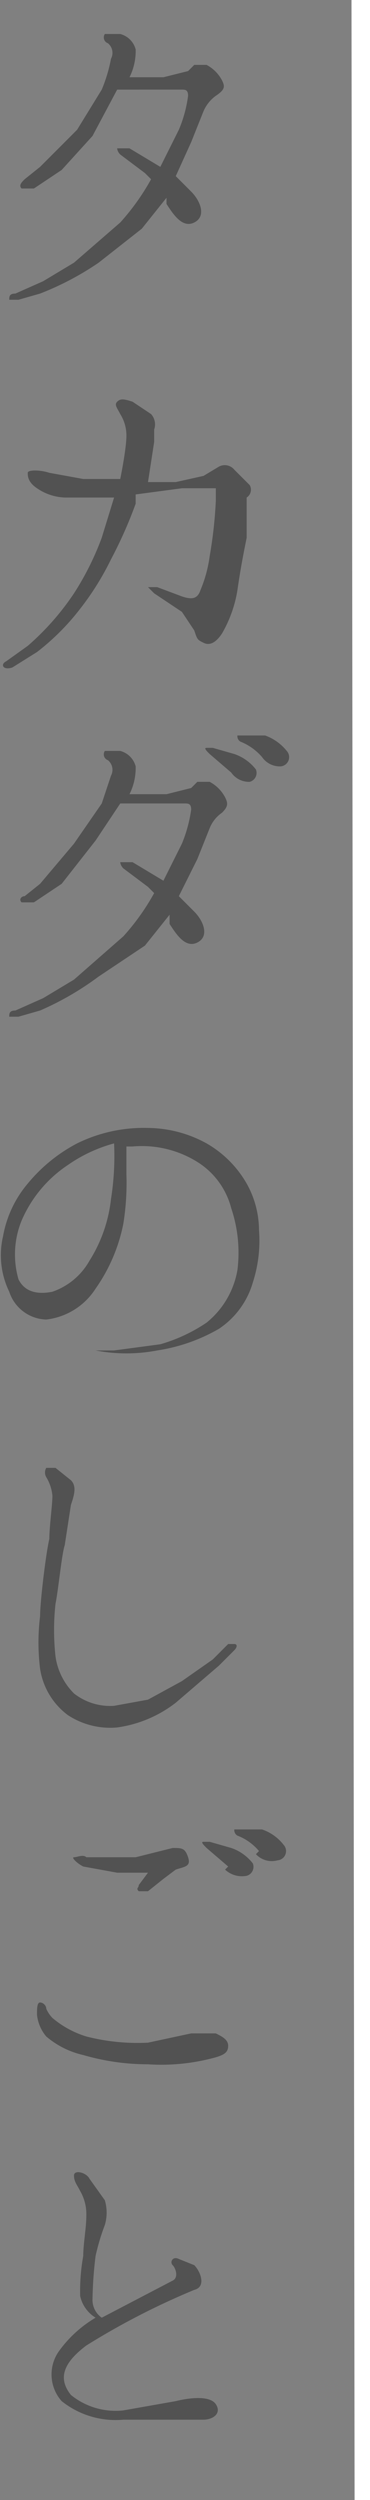 <svg xmlns="http://www.w3.org/2000/svg" width="12" height="80.9" viewBox="0 0 12 80.9"><rect x="0" y="0" width="12" height="80.9" fill="#808080" stroke="none"/><title>gnav_txt3_1</title><g id="209f2c52-eafc-44c1-8fe0-bcf92a647105" data-name="レイヤー 2"><g id="26838da0-8823-4c3a-866a-29151ba4182f" data-name="未"><path d="M3.9,7.2a7.5,7.5,0,0,0,1-1.4l-.2-.2L3.9,5c-.1-.1-.1-.2-.1-.2h.4l1,.6.6-1.2a4.2,4.2,0,0,0,.3-1.1c0-.2-.1-.2-.2-.2H3.8L3,4.4,2,5.5l-.9.6H.7c-.1-.1,0-.2.1-.3l.5-.4L2.5,4.2l.8-1.3a4.9,4.9,0,0,0,.3-1,.4.4,0,0,0-.1-.5.2.2,0,0,1-.1-.3h.5a.7.7,0,0,1,.5.5,1.9,1.9,0,0,1-.2.9H5.3l.8-.2.2-.2h.4a1.2,1.2,0,0,1,.5.5c.1.2.1.3-.2.5a1.2,1.2,0,0,0-.4.5l-.4,1L5.7,5.7l.5.5c.3.3.5.8.1,1s-.7-.3-.9-.6V6.4l-.8,1L3.2,8.5a9.4,9.4,0,0,1-1.9,1l-.7.2H.3c0-.1,0-.2.2-.2l.9-.4,1-.6Z" style="fill:#525252"/><path d="M.2,21.4l.7-.5a8.5,8.5,0,0,0,1.5-1.7,9.2,9.2,0,0,0,.9-1.8l.4-1.3H2.1a1.7,1.7,0,0,1-.9-.3c-.3-.2-.3-.4-.3-.5s.4-.1.7,0l1.1.2H3.9c.1-.5.2-1.1.2-1.4a1.3,1.3,0,0,0-.2-.7c-.1-.2-.2-.3-.1-.4s.2-.1.5,0l.6.4a.5.5,0,0,1,.1.5v.4l-.2,1.3h.9l.9-.2.5-.3a.4.4,0,0,1,.5.1l.5.5a.3.3,0,0,1-.1.4v1.3c-.1.5-.2,1-.3,1.7a4.1,4.1,0,0,1-.5,1.4c-.2.3-.4.4-.6.3s-.2-.1-.3-.4l-.4-.6L5,19.2,4.8,19h.3l.8.3c.3.1.5.1.6-.2a4.3,4.3,0,0,0,.3-1.1A14.3,14.3,0,0,0,7,16.2c0-.2,0-.4,0-.4H5.9L4.4,16v.3a14.2,14.2,0,0,1-.8,1.8,9,9,0,0,1-1,1.6,7.7,7.7,0,0,1-1.4,1.4l-.8.5C.1,21.7,0,21.5.2,21.4Z" style="fill:#525252"/><path d="M4,30.3a7.4,7.4,0,0,0,1-1.4l-.2-.2L4,28.1c-.1-.1-.1-.2-.1-.2h.4l1,.6.6-1.2a4.5,4.5,0,0,0,.3-1.1c0-.2-.1-.2-.2-.2H3.9l-.8,1.2L2,28.6l-.9.6H.7c-.1-.1,0-.2.1-.2l.5-.4,1.1-1.3L3.3,26l.3-.9a.4.4,0,0,0-.1-.5.2.2,0,0,1-.1-.3h.5a.7.7,0,0,1,.5.5,1.9,1.9,0,0,1-.2.9H5.4l.8-.2.2-.2h.4a1.2,1.2,0,0,1,.5.5c.1.2.1.3-.1.5a1.1,1.1,0,0,0-.4.5l-.4,1-.6,1.2.5.5c.3.3.5.8.1,1s-.7-.3-.9-.6v-.3l-.8,1L3.2,31.6a9.5,9.5,0,0,1-1.9,1.1l-.7.2H.3c0-.1,0-.2.2-.2l.9-.4,1-.6ZM7.5,25l-.7-.6c-.1-.1-.2-.2-.1-.2h.2l.7.2a1.5,1.5,0,0,1,.7.5.3.3,0,0,1-.2.4A.7.7,0,0,1,7.5,25Zm1-.5a1.8,1.8,0,0,0-.7-.5.2.2,0,0,1-.1-.2h.9a1.6,1.6,0,0,1,.7.5.3.3,0,0,1-.2.5A.7.7,0,0,1,8.5,24.5Z" style="fill:#525252"/><path d="M8.4,39.8a4.4,4.4,0,0,1-.2,1.7A2.7,2.7,0,0,1,7.1,43a5.7,5.7,0,0,1-2,.7,5.3,5.3,0,0,1-2,0h.6l1.5-.2a5.3,5.3,0,0,0,1.5-.7,2.8,2.8,0,0,0,1-1.7,4.5,4.5,0,0,0-.2-2,2.5,2.5,0,0,0-1.1-1.5,3.4,3.4,0,0,0-2.1-.5H4.1c0,.2,0,.6,0,.9A8.3,8.3,0,0,1,4,39.6a5.5,5.5,0,0,1-.9,2.1,2.2,2.2,0,0,1-1.6,1,1.3,1.3,0,0,1-1.2-.9A2.7,2.7,0,0,1,.1,40a3.6,3.6,0,0,1,.8-1.7A5.2,5.2,0,0,1,2.5,37a4.9,4.9,0,0,1,2.3-.5,4,4,0,0,1,1.9.5A3.5,3.5,0,0,1,8,38.3,3.1,3.1,0,0,1,8.4,39.8ZM3.7,37a4.8,4.8,0,0,0-1.5.7A4.1,4.1,0,0,0,.7,39.5a2.9,2.9,0,0,0-.1,1.9c.2.4.6.5,1.1.4a2.2,2.2,0,0,0,1.2-1,4.7,4.7,0,0,0,.7-2A8.9,8.9,0,0,0,3.7,37Z" style="fill:#525252"/><path d="M1.6,49.8c0-.4.1-1.1.1-1.4a1.4,1.4,0,0,0-.2-.6.3.3,0,0,1,0-.3h.3l.5.4c.2.2.1.5,0,.8L2.1,50c-.1.3-.2,1.4-.3,1.9a7.8,7.8,0,0,0,0,1.7,2.1,2.1,0,0,0,.6,1.2,1.9,1.9,0,0,0,1.3.4L4.8,55l1.1-.6,1-.7.5-.5h.2c.1,0,.1.1,0,.2l-.5.5L5.7,55.1a4,4,0,0,1-1.9.8,2.5,2.5,0,0,1-1.6-.4A2.3,2.3,0,0,1,1.3,54a6.9,6.9,0,0,1,0-1.7C1.3,51.8,1.5,50.2,1.6,49.8Z" style="fill:#525252"/><path d="M1.7,65.3a3.1,3.1,0,0,0,1.1.6,6.7,6.7,0,0,0,2,.2l1.4-.3H7c.2.1.4.2.4.4s-.1.3-.5.4a6.6,6.6,0,0,1-2.1.2,7.5,7.5,0,0,1-2.1-.3,2.8,2.8,0,0,1-1.2-.6,1.3,1.3,0,0,1-.3-.7c0-.2,0-.4.1-.4s.2.1.2.2A1,1,0,0,0,1.7,65.3Zm3.1-4.7h-1l-1.1-.2c-.2-.1-.4-.3-.3-.3s.3-.1.4,0H4.4l1.2-.3c.3,0,.4,0,.5.3s-.1.3-.4.4l-.4.3-.5.4H4.5c-.1-.1,0-.1,0-.2Zm2.6-.2-.7-.6c-.1-.1-.2-.2-.1-.2h.2l.7.2a1.5,1.5,0,0,1,.7.5.3.3,0,0,1-.2.4A.8.8,0,0,1,7.3,60.5Zm1-.5a1.7,1.7,0,0,0-.7-.5.2.2,0,0,1-.1-.2h.9a1.5,1.5,0,0,1,.7.5.3.3,0,0,1-.2.5A.7.7,0,0,1,8.3,60Z" style="fill:#525252"/><path d="M6.6,78.3H4a2.8,2.8,0,0,1-2-.6,1.3,1.3,0,0,1-.1-1.6,3.9,3.9,0,0,1,1.2-1.1,1.1,1.1,0,0,1-.5-.7A6.4,6.4,0,0,1,2.7,73c0-.4.1-.9.1-1.3a1.5,1.5,0,0,0-.2-.8c-.1-.2-.2-.3-.2-.5s.4-.1.5.1l.5.7a1.4,1.4,0,0,1,0,.8,7.3,7.3,0,0,0-.3,1A13.1,13.1,0,0,0,3,74.4a.7.7,0,0,0,.3.6l2.3-1.2c.2-.1.1-.4,0-.5s0-.3.2-.2l.5.2c.2.2.4.7,0,.8a23.8,23.8,0,0,0-3.5,1.8c-.8.6-.9,1.1-.5,1.6A2.3,2.3,0,0,0,4,78l1.7-.3c.4-.1,1.1-.2,1.3.1S6.9,78.3,6.6,78.3Z" style="fill:#525252"/><path d="M11.4,0H12V80.9h-.5Z" style="fill:#fff"/></g></g></svg>